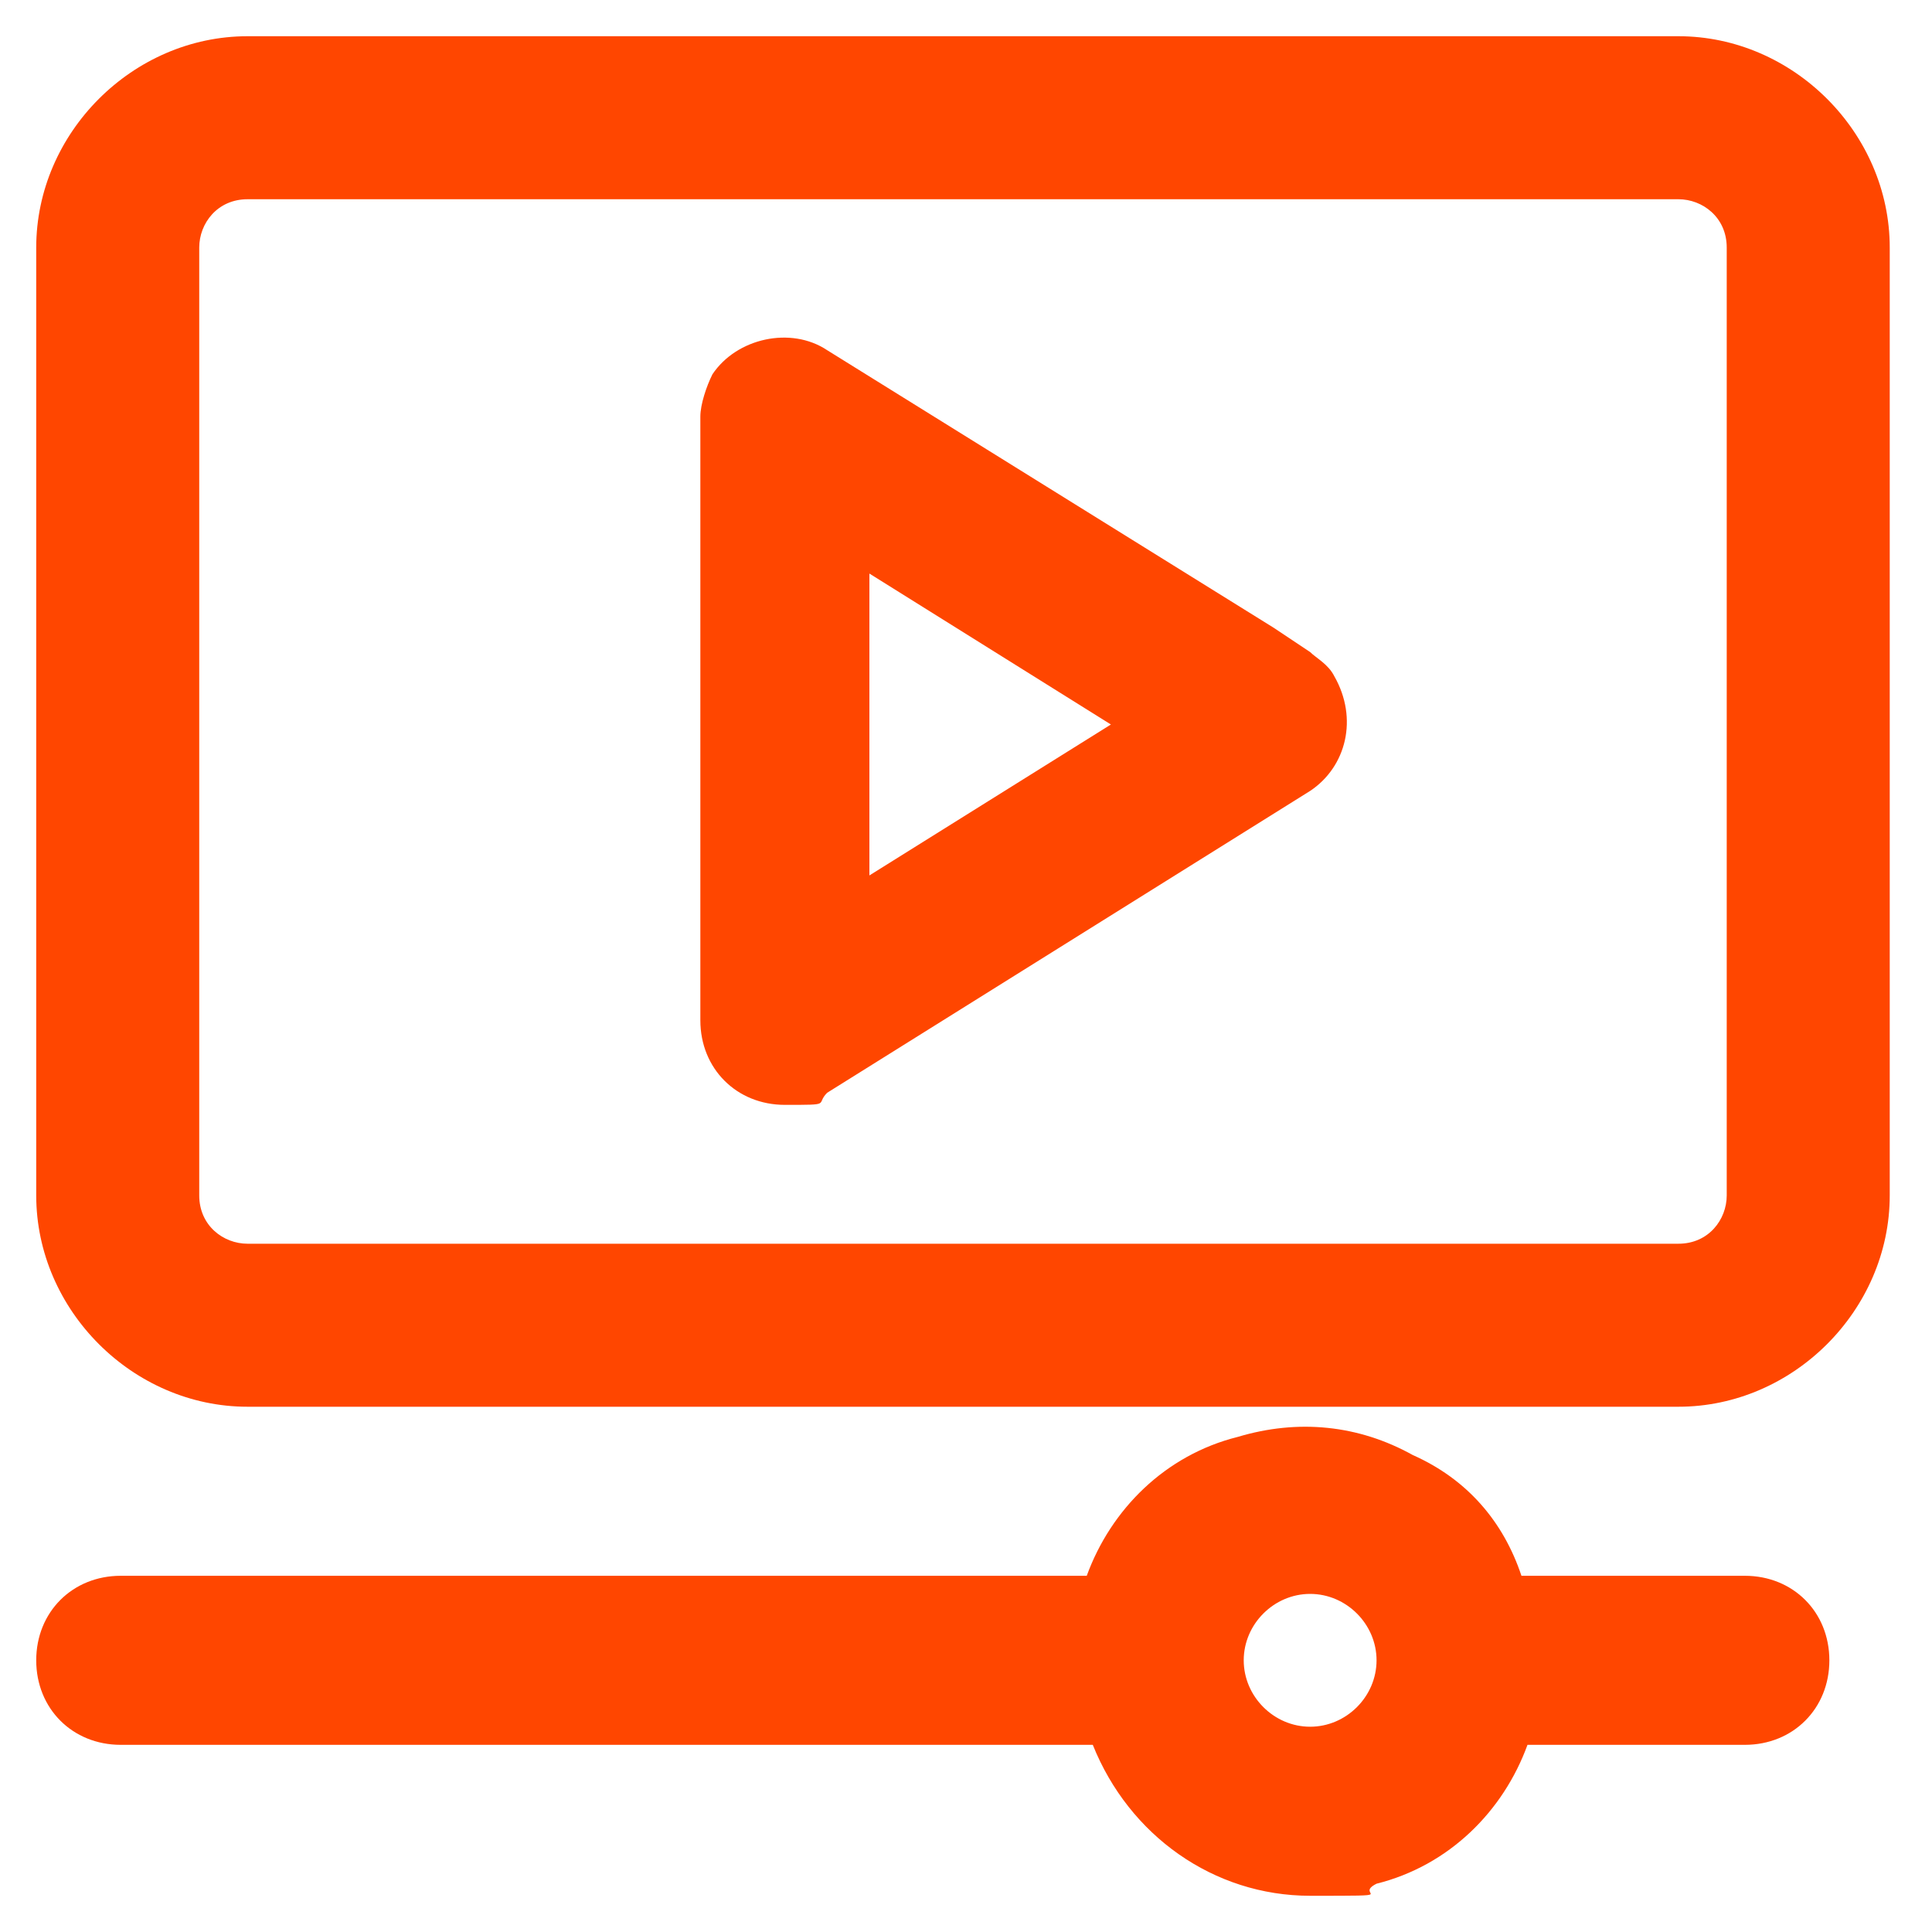 <?xml version="1.0" encoding="UTF-8"?>
<svg id="Layer_1" xmlns="http://www.w3.org/2000/svg" version="1.1" viewBox="0 0 32 32">
  <!-- Generator: Adobe Illustrator 29.3.1, SVG Export Plug-In . SVG Version: 2.1.0 Build 151)  -->
  <defs>
    <style>
      .st0 {
        fill: #ff4600;
      }
    </style>
  </defs>
  <path class="st0" d="M28.8,26.1h-3.6c-.3-.9-.9-1.6-1.8-2-.9-.5-1.9-.6-2.9-.3-1.2.3-2.1,1.2-2.5,2.3H2c-.8,0-1.4.6-1.4,1.4s.6,1.4,1.4,1.4h16.1c.6,1.5,2,2.5,3.6,2.5s.7,0,1.1-.2c1.2-.3,2.1-1.2,2.5-2.3h3.6c.8,0,1.4-.6,1.4-1.4s-.6-1.4-1.4-1.4ZM22.8,27.5c0,.6-.5,1.1-1.1,1.1s-1.1-.5-1.1-1.1.5-1.1,1.1-1.1,1.1.5,1.1,1.1Z"/>
  <path class="st0" d="M27.9.6H4.1c-1.9,0-3.5,1.6-3.5,3.5v15.7c0,1.9,1.6,3.5,3.5,3.5h23.7c1.9,0,3.5-1.6,3.5-3.5V4.1c0-1.9-1.6-3.5-3.5-3.5ZM28.6,4.1v15.7c0,.4-.3.8-.8.8H4.1c-.4,0-.8-.3-.8-.8V4.1c0-.4.3-.8.8-.8h23.7c.4,0,.8.3.8.8Z"/>
  <path class="st0" d="M21.7,10.8l-.6-.4h0s-7.4-4.6-7.4-4.6c-.6-.4-1.5-.2-1.9.4-.1.2-.2.5-.2.7v10c0,.8.6,1.4,1.4,1.4s.5,0,.7-.2l8-5c.6-.4.8-1.2.4-1.9-.1-.2-.3-.3-.4-.4ZM18.4,12l-4,2.5v-5l4,2.5Z"/>
</svg>
